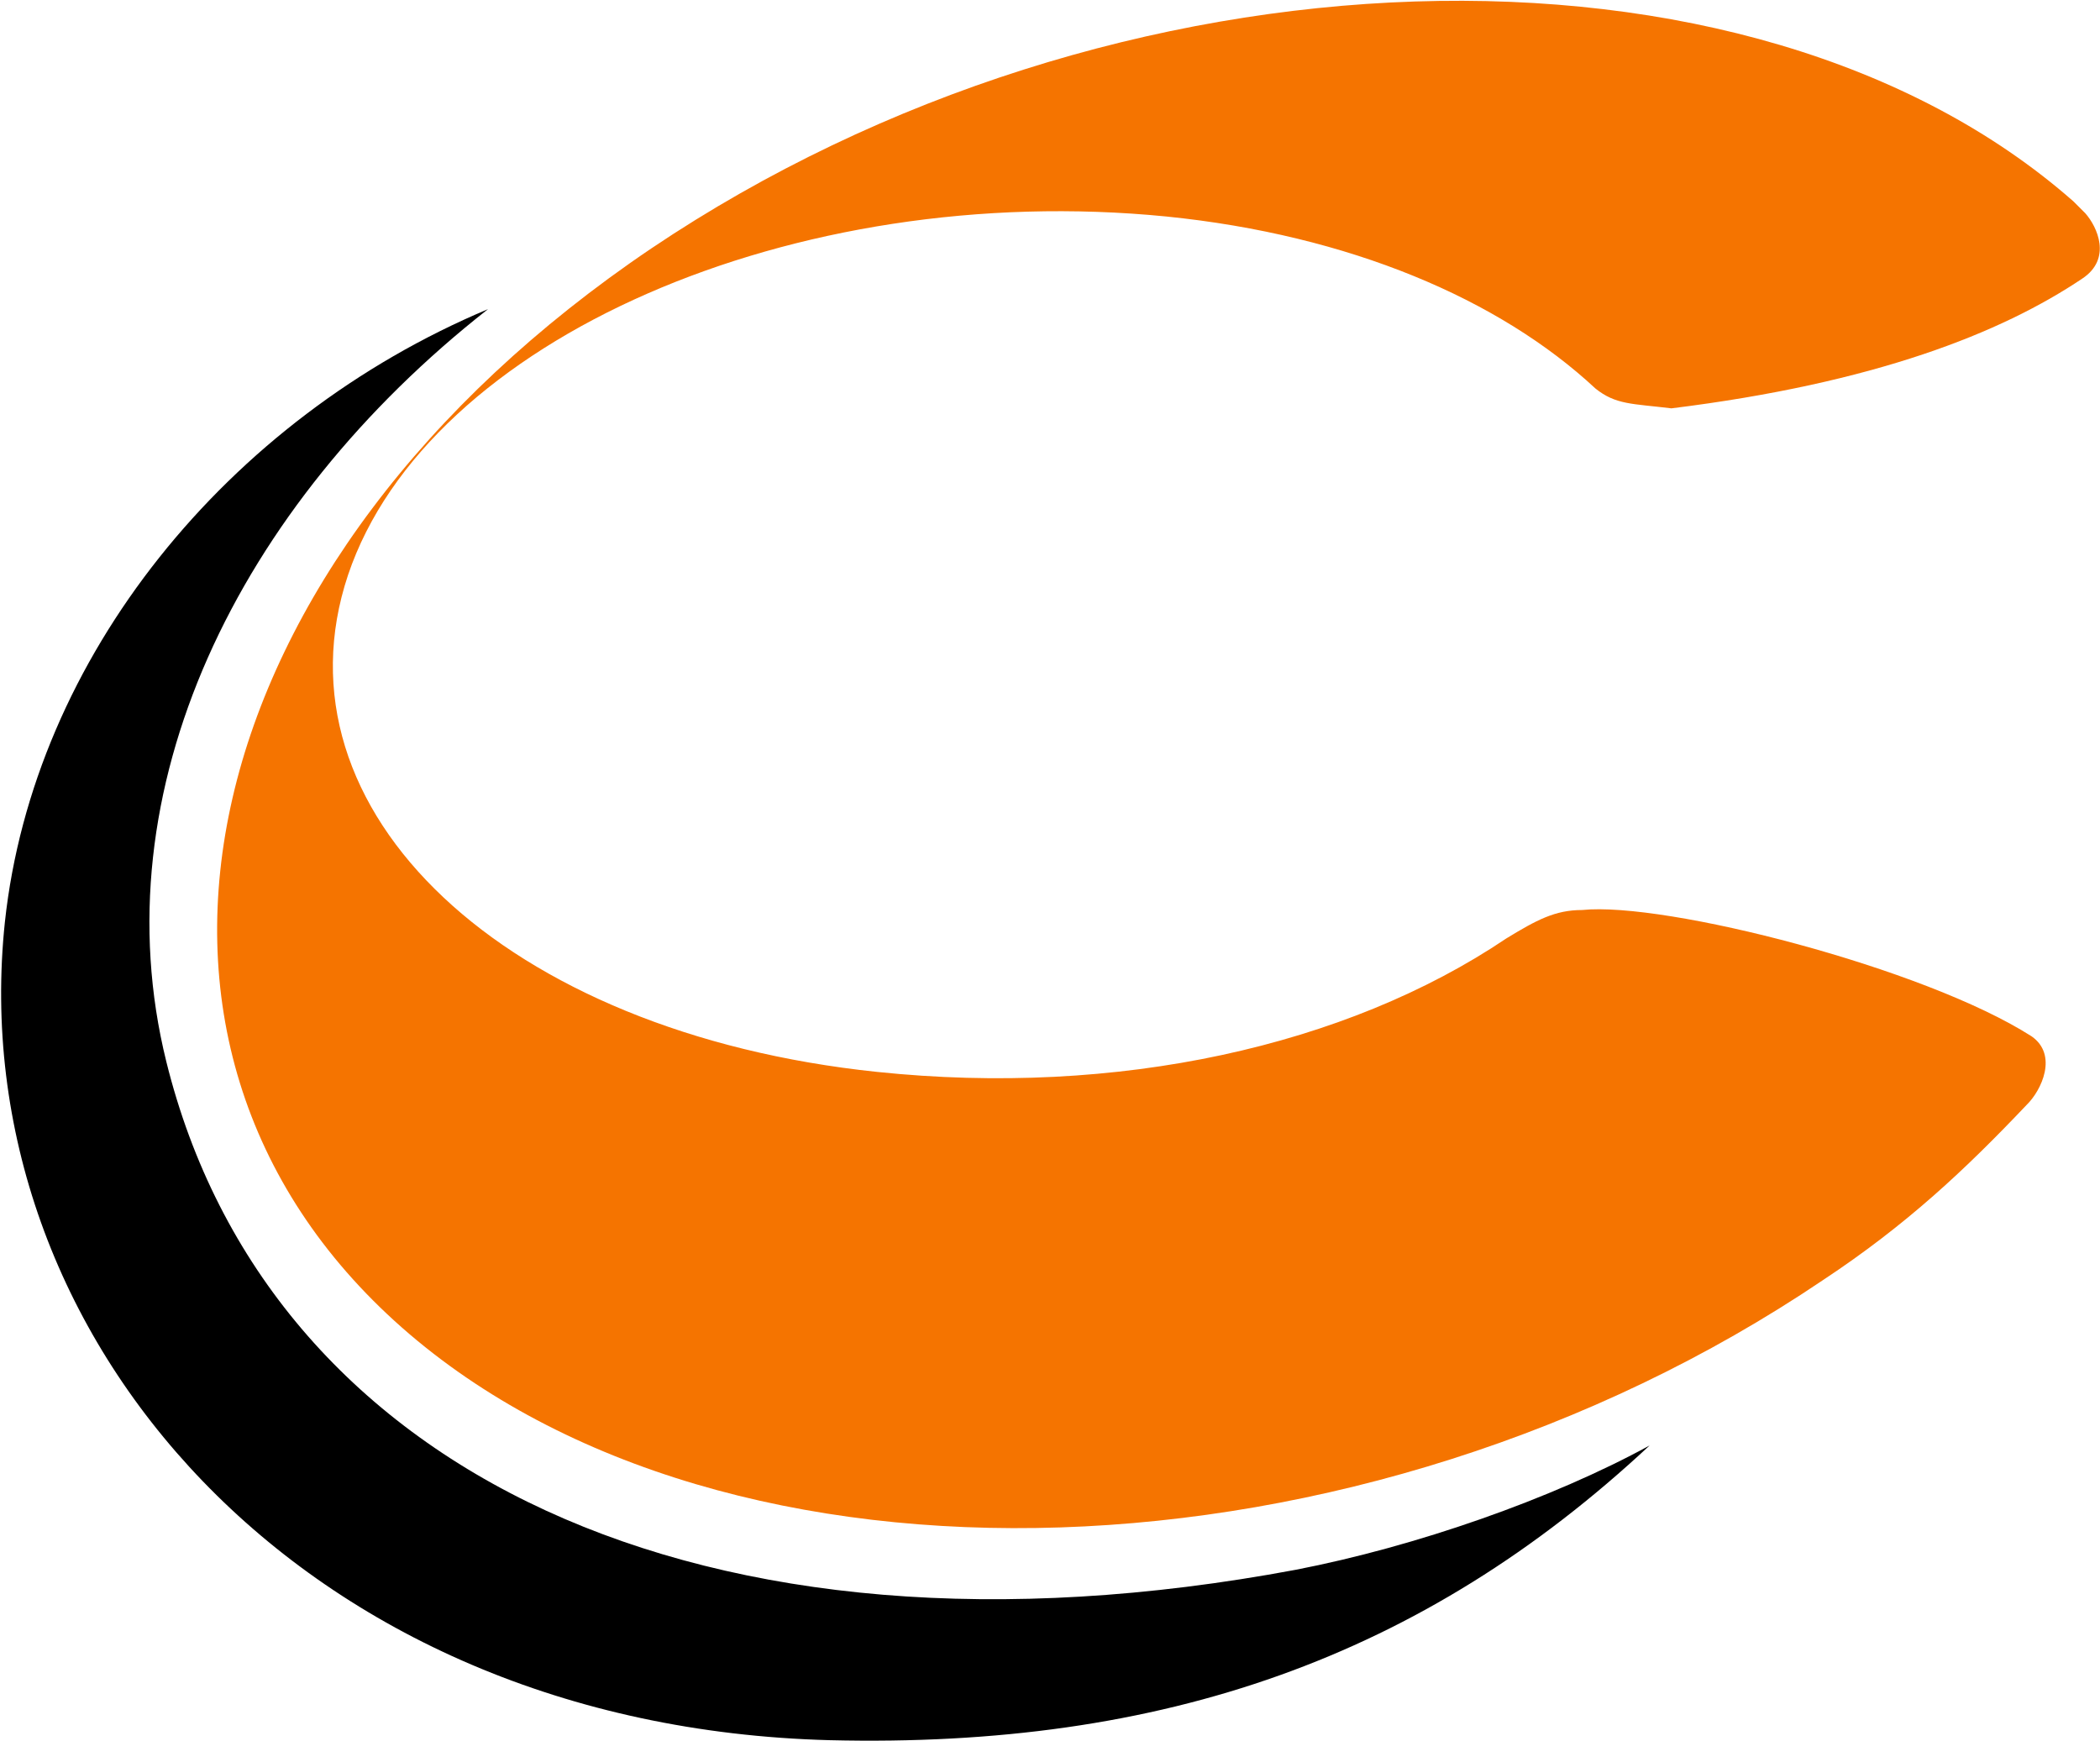 <svg version="1.2" xmlns="http://www.w3.org/2000/svg" viewBox="0 0 1541 1278" width="1541" height="1278">
	<title>conformis-svg copy 2-svg</title>
	<style>
		.s0 { fill: #000000 } 
		.s1 { fill: #f57400 } 
	</style>
	<g id="Layer">
		<path id="Layer" class="s0" d="m1210.5 1060.9c-166.9 155.7-357.1 222.2-601.6 216.3-388-10.1-637.4-296.8-605.3-600.6 20.9-194 163-369.2 354.5-449.7-184.2 144.6-285.2 353.2-236.1 552.1 74.2 300.3 392.9 454.7 829 373.1 87.7-17 187.7-51.9 259.5-91.2z"/>
		<path id="Layer" class="s1" d="m1487 811.1c-44.6 47-87.8 87.8-149.4 128.5-338.6 228.6-805.3 243.6-1042.5 34.9-237.2-209-155.7-563.7 182.9-792.2 339.6-228.5 806.3-243.2 1043.5-34.5 2.4 2.4 6.3 6.3 8.7 8.7 8.7 9.8 19.9 33.5-2.4 48.1-59.2 39.7-151.9 76.6-301.3 95.1-28.6-3.5-40.8-2.5-55.8-14.6-70.3-65.5-180.4-112.6-314.8-126.2-273.1-27.1-542.3 90.3-600.5 263.1-57.8 173.1 114.9 336.1 388 364.7 176.6 18.5 344.5-18.8 461.9-97.9 22.3-13.6 35.8-20.9 55.7-20.9 60.6-6.3 250.8 42.2 329.8 92.7 19.5 13.6 7.4 39.7-3.8 50.5z"/>
	</g>
</svg>
